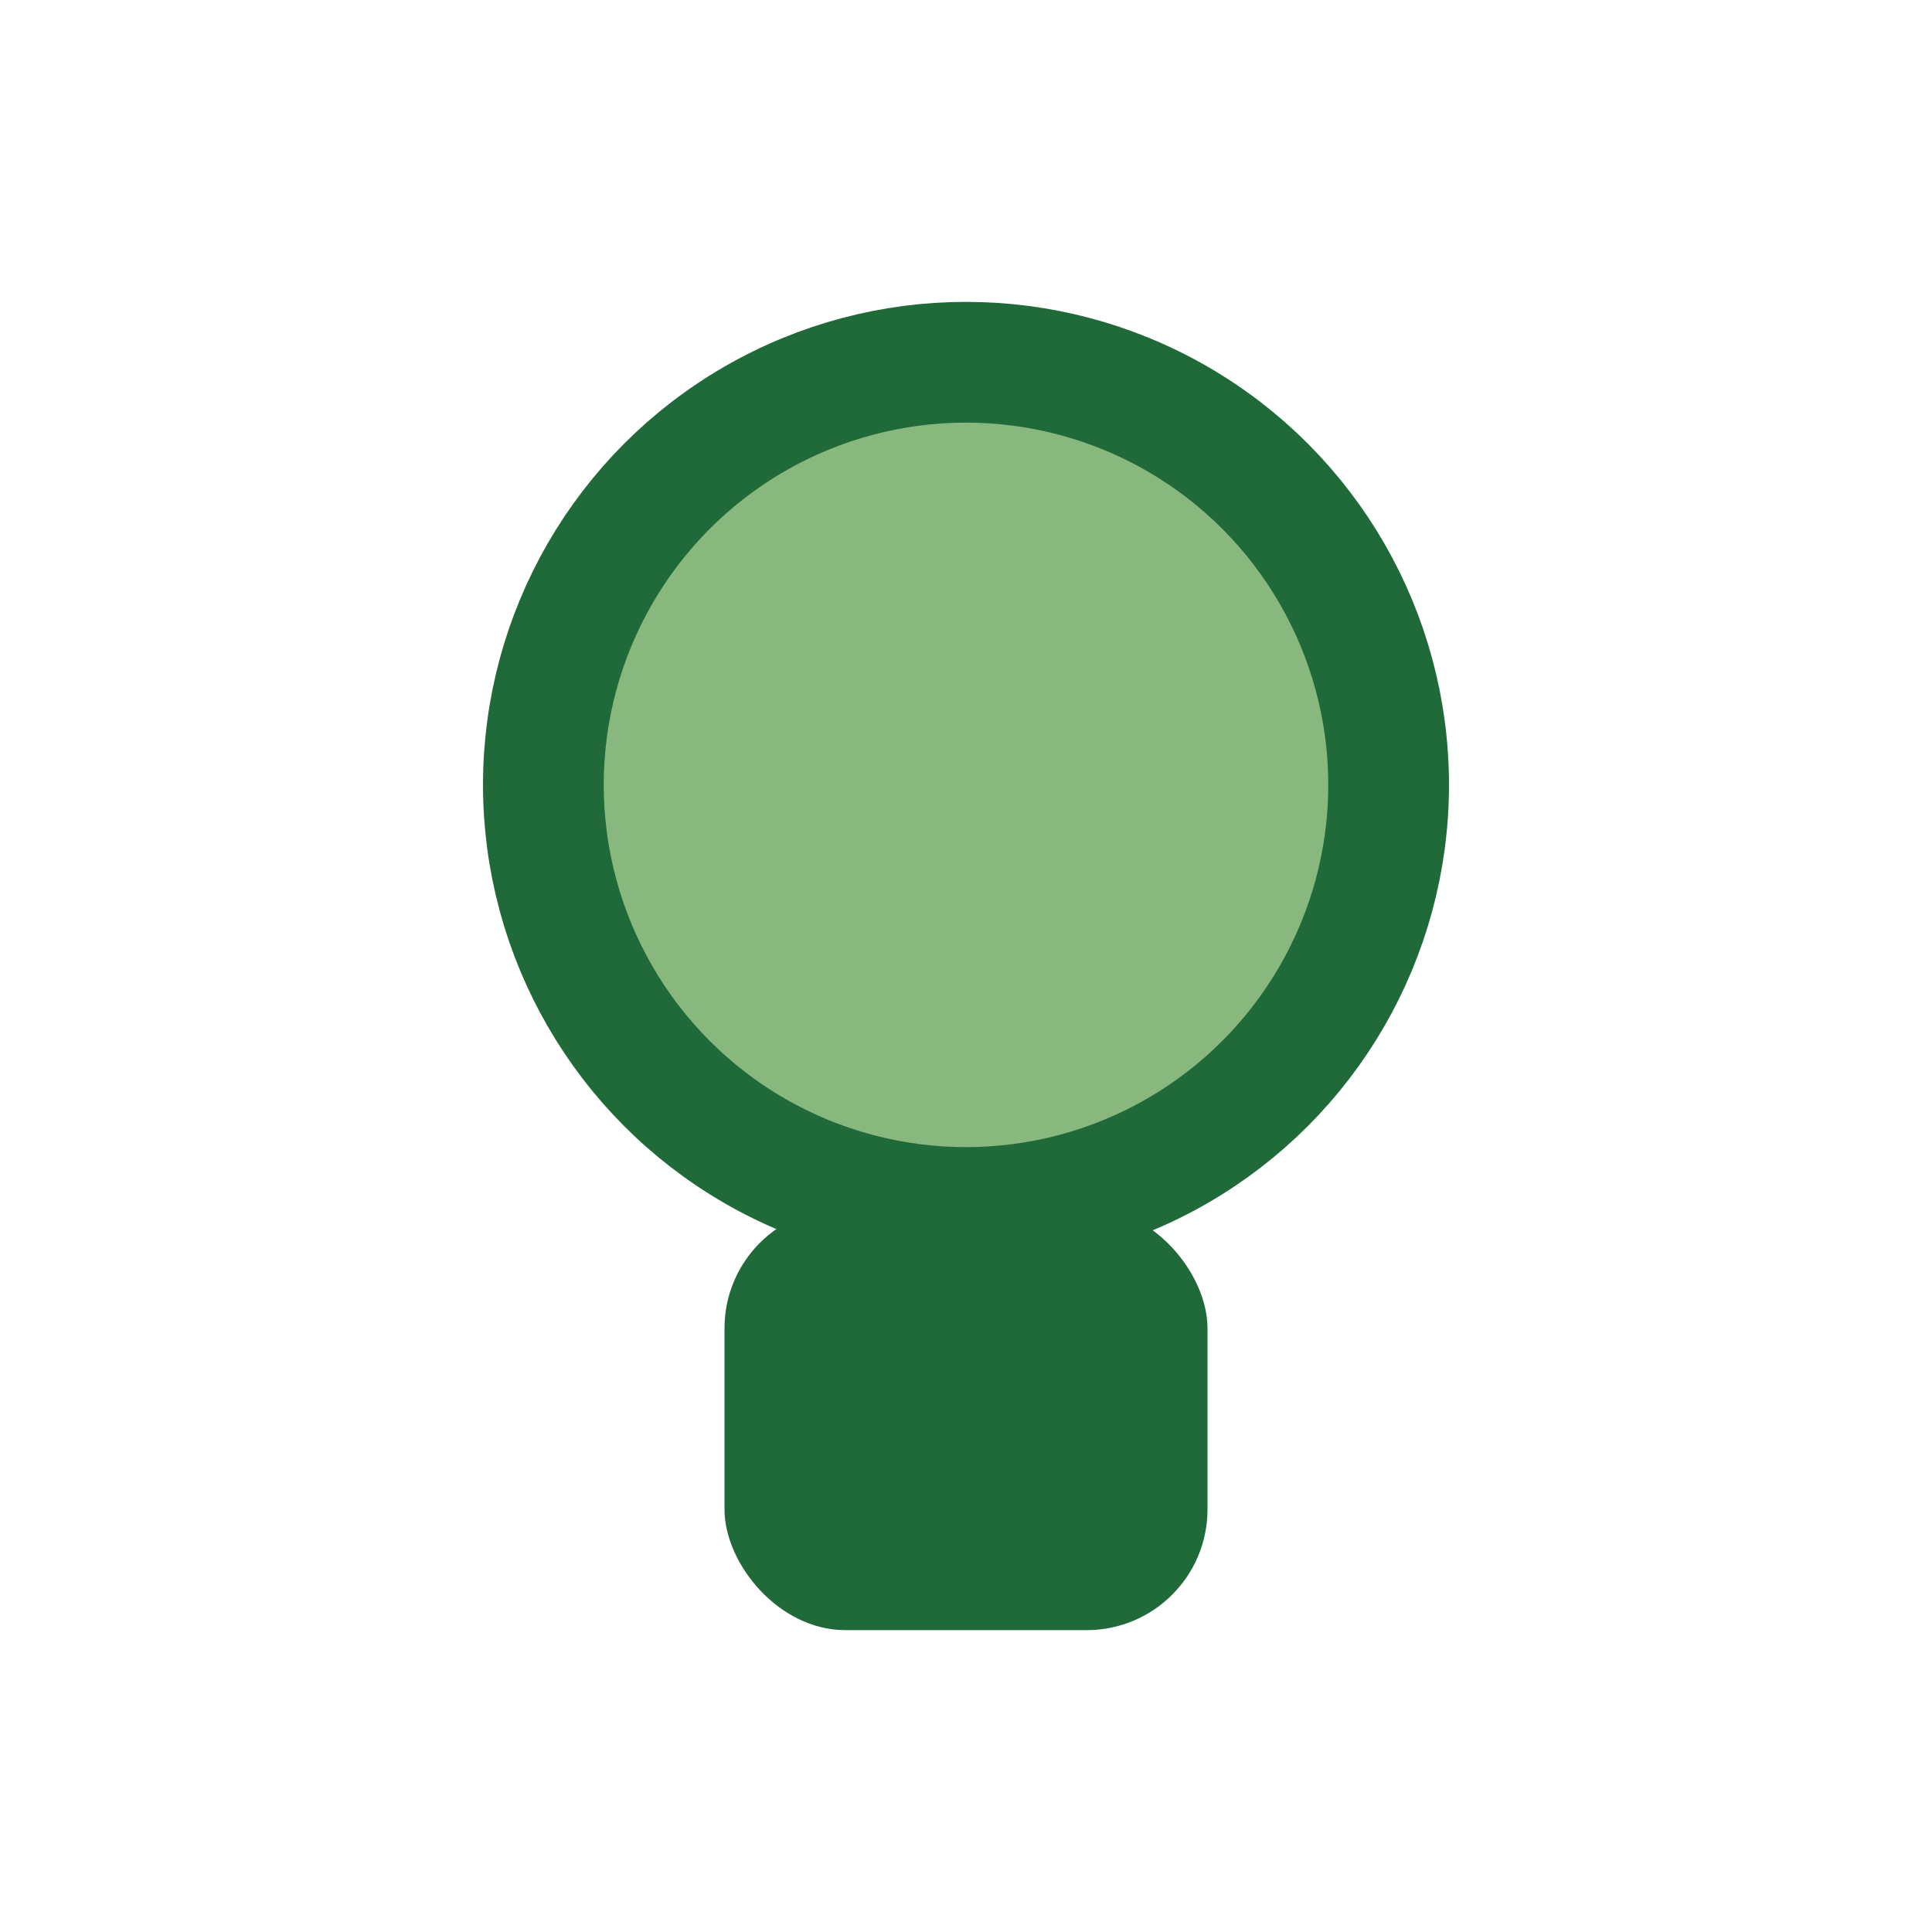 <?xml version="1.0" encoding="UTF-8"?>
<svg xmlns="http://www.w3.org/2000/svg" width="32" height="32" viewBox="0 0 32 32"><circle cx="16" cy="13" r="7" fill="#89B87F" stroke="#206A3A" stroke-width="2"/><rect x="12" y="20" width="8" height="7" rx="2" fill="#206A3A"/></svg>